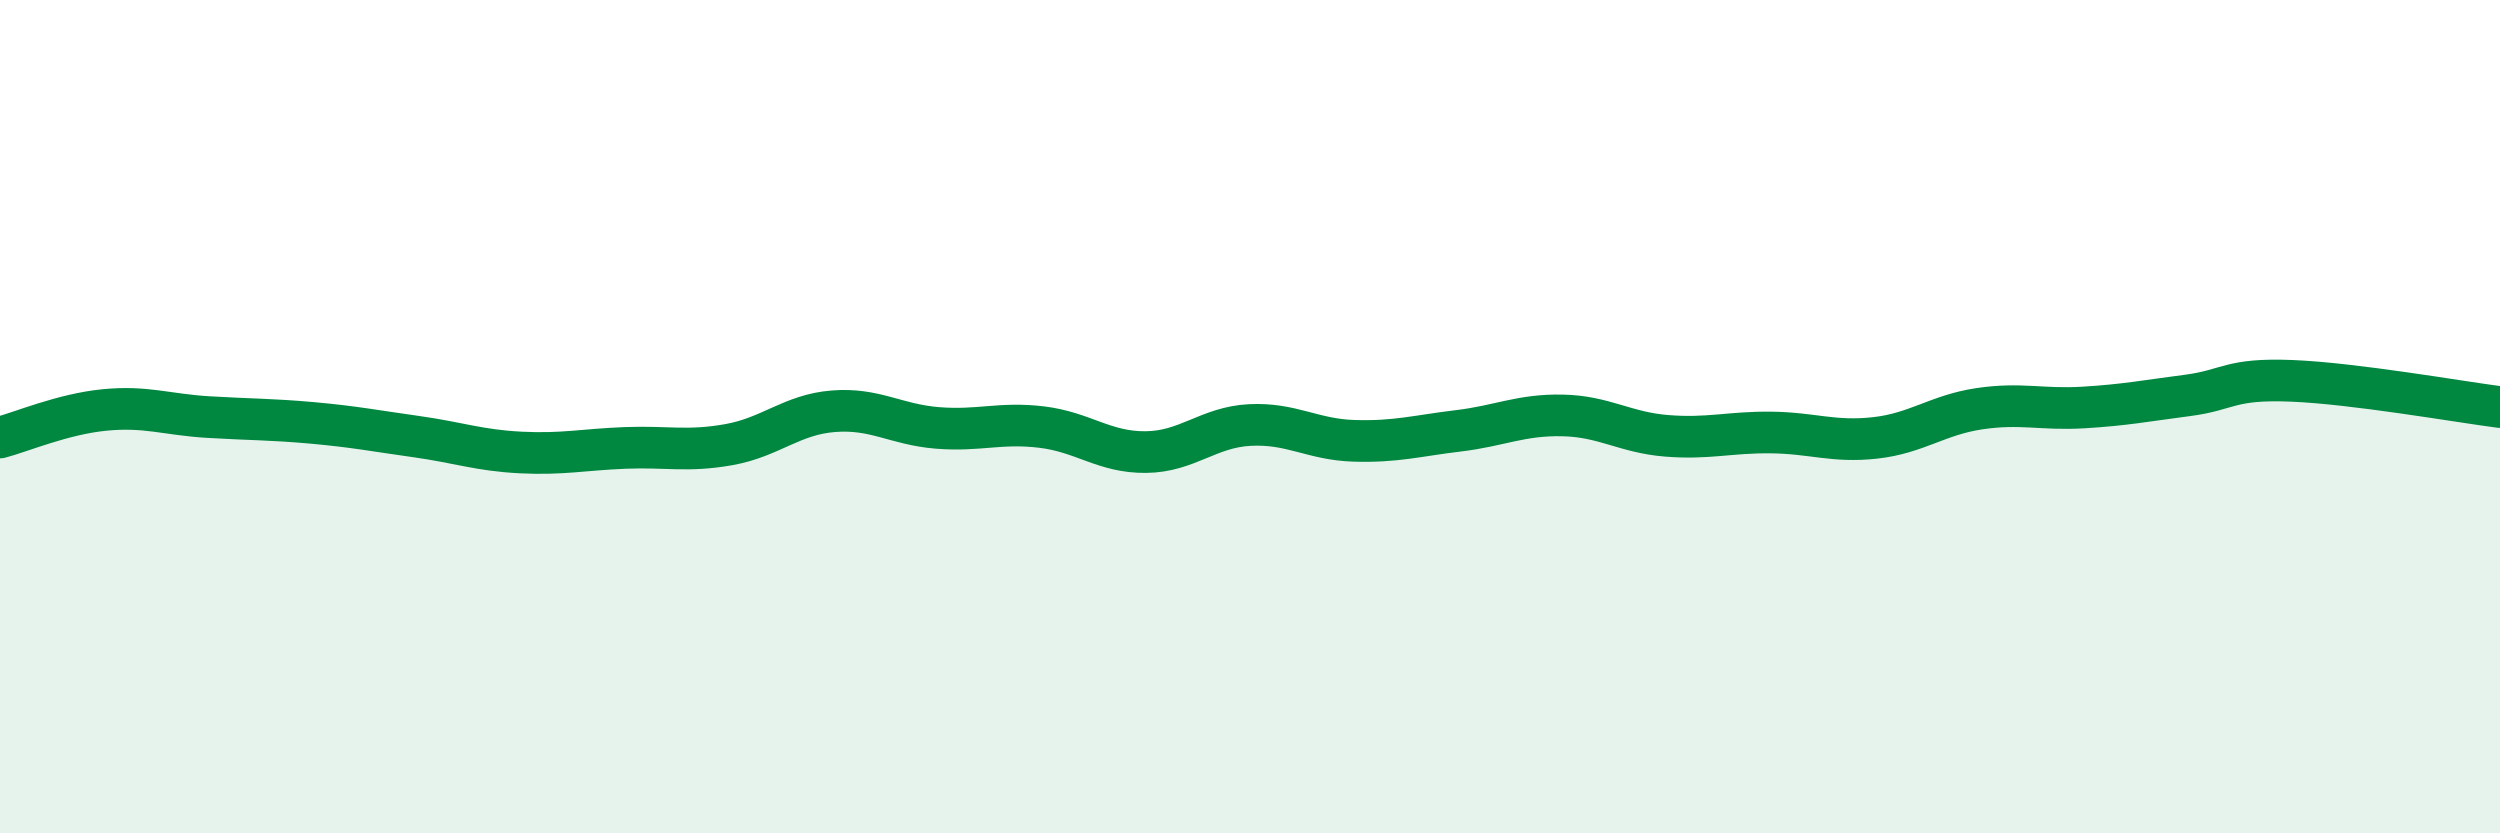 
    <svg width="60" height="20" viewBox="0 0 60 20" xmlns="http://www.w3.org/2000/svg">
      <path
        d="M 0,10.5 C 0.5,10.37 1.5,9.94 2.5,9.84 C 3.5,9.74 4,9.95 5,10.01 C 6,10.07 6.5,10.06 7.5,10.15 C 8.5,10.24 9,10.34 10,10.48 C 11,10.62 11.5,10.81 12.5,10.86 C 13.5,10.91 14,10.79 15,10.75 C 16,10.71 16.5,10.85 17.5,10.67 C 18.5,10.49 19,9.95 20,9.87 C 21,9.79 21.5,10.19 22.5,10.27 C 23.5,10.35 24,10.13 25,10.25 C 26,10.37 26.5,10.86 27.5,10.85 C 28.5,10.84 29,10.25 30,10.2 C 31,10.15 31.5,10.55 32.5,10.58 C 33.5,10.61 34,10.46 35,10.34 C 36,10.22 36.5,9.95 37.5,9.97 C 38.5,9.99 39,10.38 40,10.46 C 41,10.54 41.5,10.37 42.5,10.38 C 43.5,10.39 44,10.62 45,10.51 C 46,10.4 46.5,9.96 47.5,9.81 C 48.5,9.66 49,9.84 50,9.78 C 51,9.72 51.5,9.62 52.5,9.49 C 53.5,9.36 53.5,9.08 55,9.14 C 56.5,9.2 59,9.64 60,9.77L60 20L0 20Z"
        fill="#008740"
        opacity="0.1"
        stroke-linecap="round"
        stroke-linejoin="round"
      />
      <path
        d="M 0,10.5 C 0.5,10.37 1.5,9.94 2.5,9.84 C 3.5,9.74 4,9.95 5,10.01 C 6,10.07 6.5,10.06 7.5,10.15 C 8.5,10.24 9,10.34 10,10.48 C 11,10.62 11.5,10.81 12.5,10.86 C 13.5,10.91 14,10.79 15,10.75 C 16,10.71 16.5,10.85 17.5,10.67 C 18.5,10.49 19,9.95 20,9.87 C 21,9.79 21.5,10.19 22.5,10.27 C 23.5,10.35 24,10.13 25,10.25 C 26,10.37 26.5,10.86 27.5,10.85 C 28.5,10.84 29,10.25 30,10.2 C 31,10.15 31.5,10.55 32.5,10.58 C 33.5,10.61 34,10.46 35,10.34 C 36,10.22 36.5,9.95 37.5,9.97 C 38.5,9.99 39,10.38 40,10.46 C 41,10.54 41.5,10.37 42.5,10.38 C 43.5,10.39 44,10.62 45,10.51 C 46,10.4 46.5,9.96 47.5,9.81 C 48.5,9.66 49,9.84 50,9.78 C 51,9.72 51.5,9.62 52.5,9.49 C 53.5,9.36 53.5,9.08 55,9.14 C 56.5,9.2 59,9.64 60,9.77"
        stroke="#008740"
        stroke-width="1"
        fill="none"
        stroke-linecap="round"
        stroke-linejoin="round"
      />
    </svg>
  